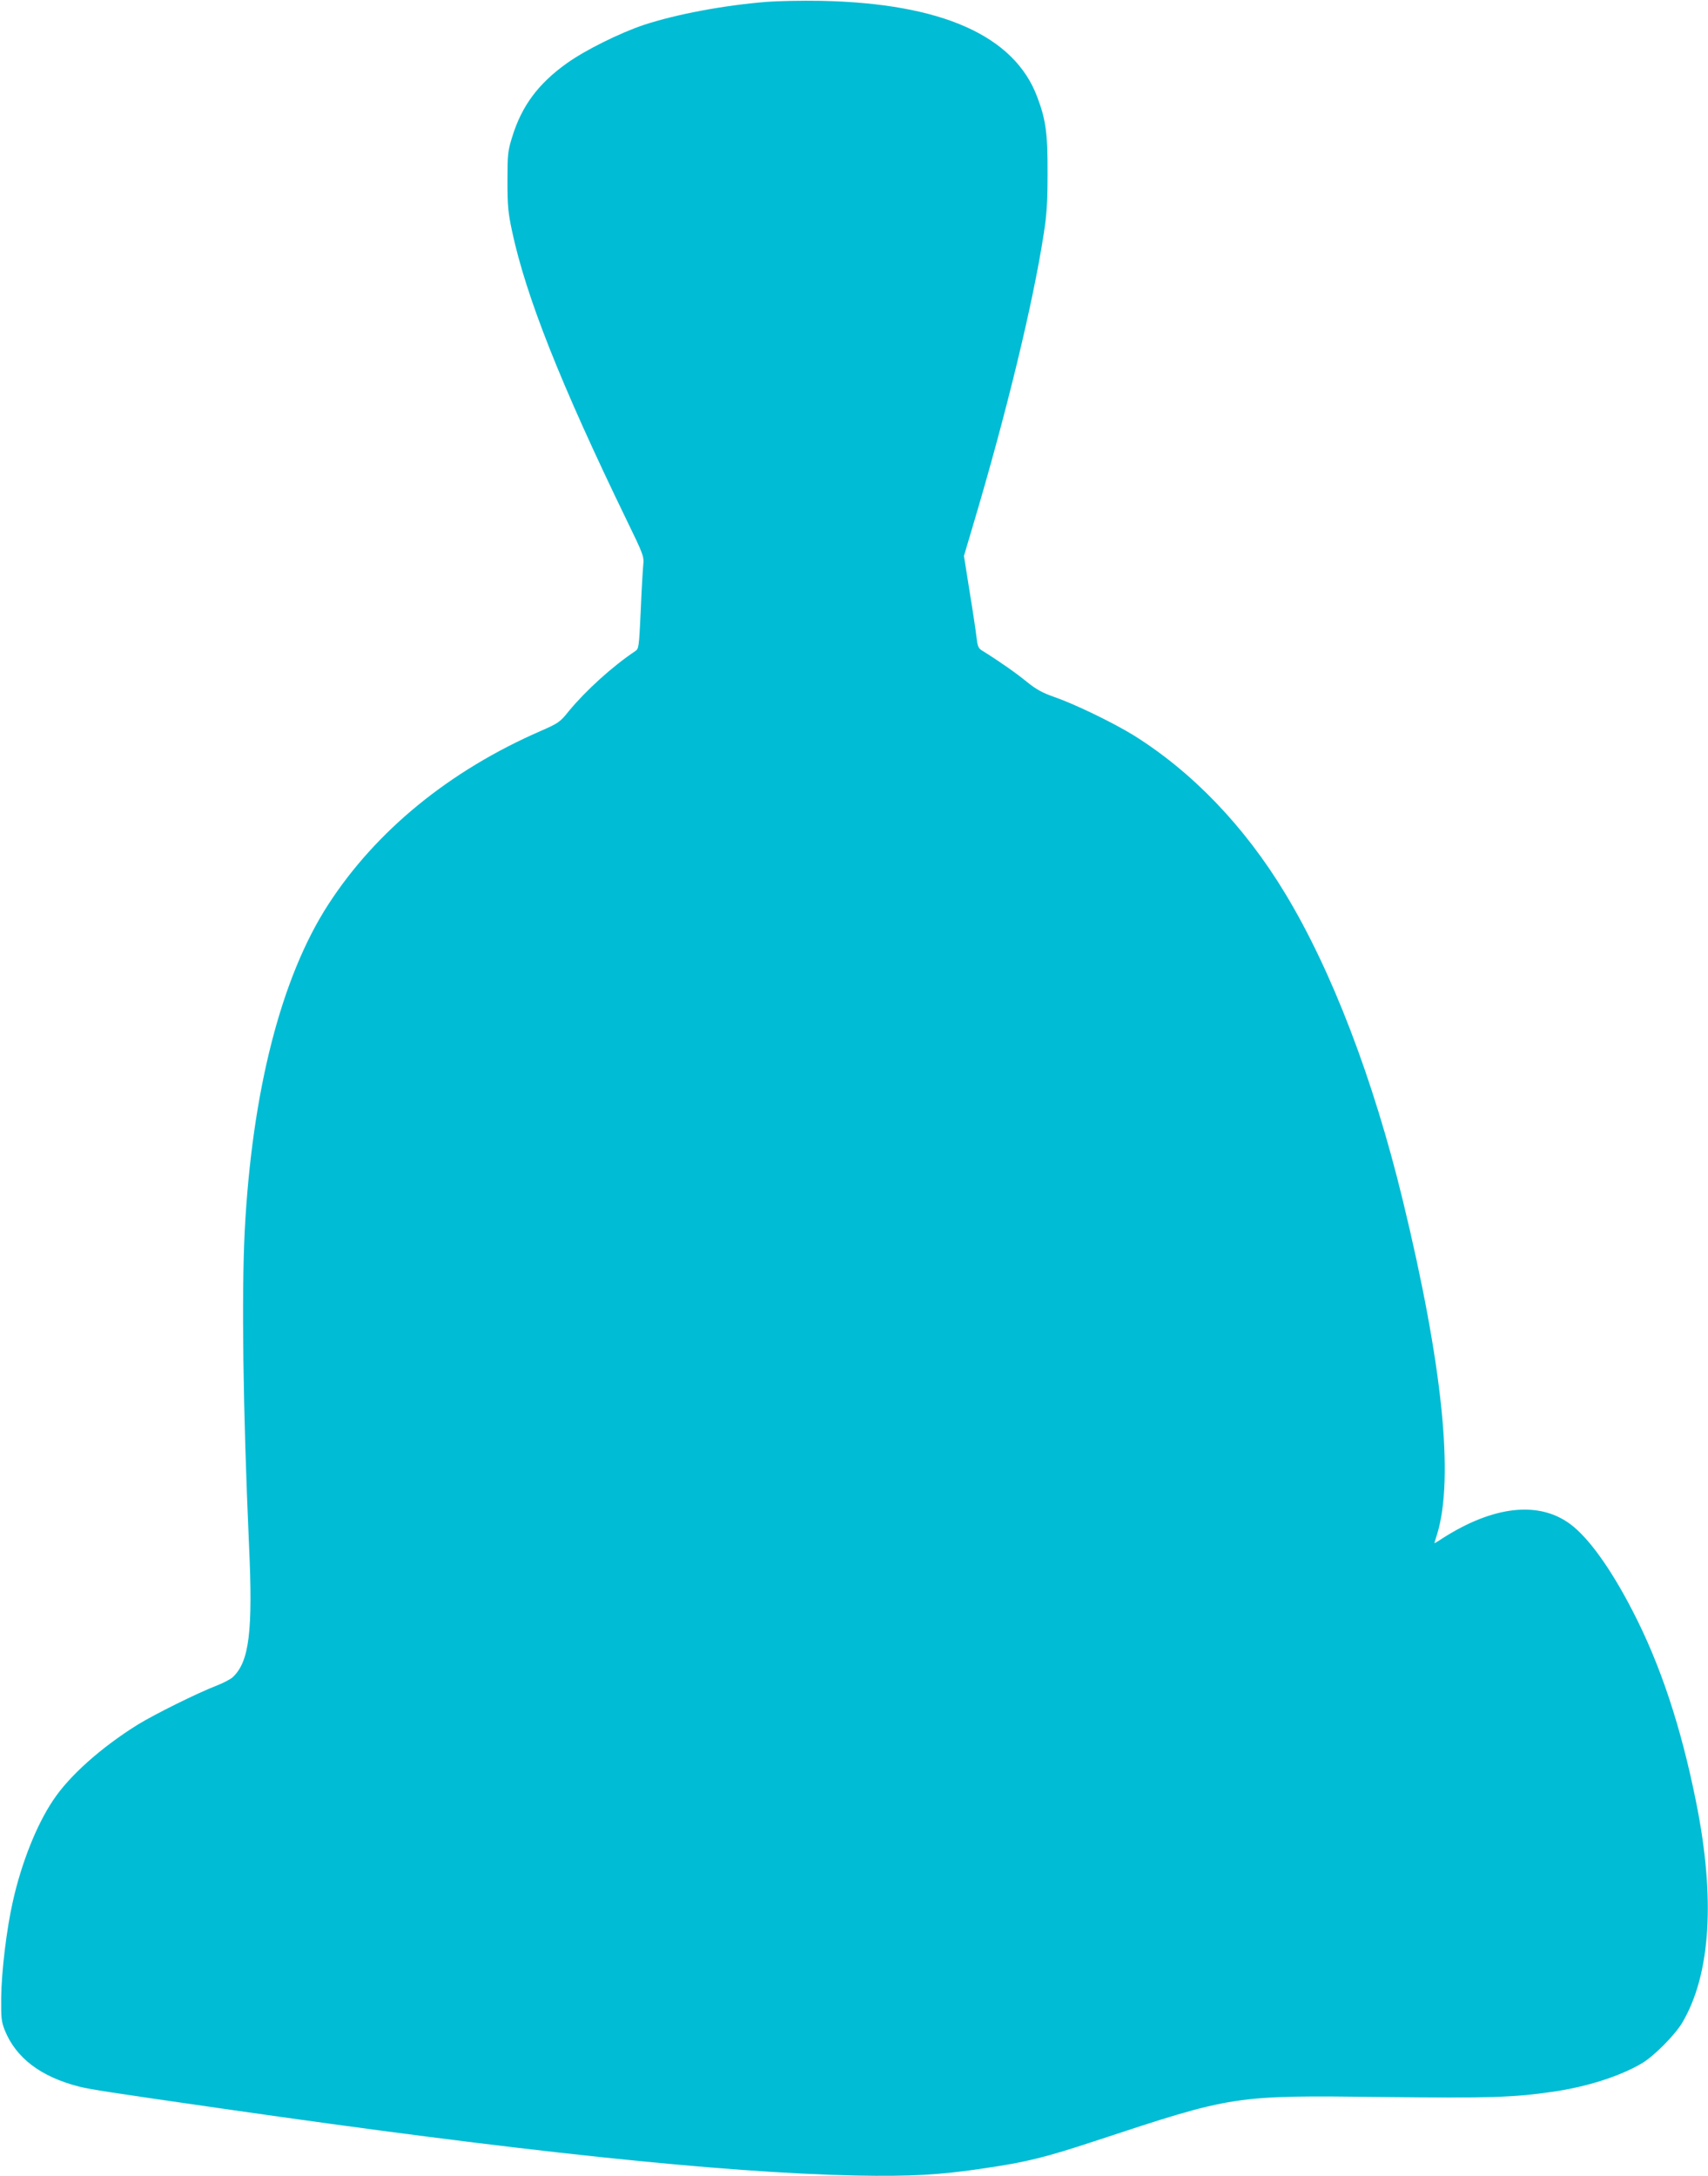 <?xml version="1.0" standalone="no"?>
<!DOCTYPE svg PUBLIC "-//W3C//DTD SVG 20010904//EN"
 "http://www.w3.org/TR/2001/REC-SVG-20010904/DTD/svg10.dtd">
<svg version="1.0" xmlns="http://www.w3.org/2000/svg"
 width="1005pt" height="1280pt" viewBox="0 0 1005 1280"
 preserveAspectRatio="xMidYMid meet">
<g transform="translate(0,1280) scale(0.1,-0.1)"
fill="#00bcd4" stroke="none">
<path d="M4510 12789 c-255 -21 -527 -72 -720 -135 -141 -47 -345 -148 -453
-225 -170 -121 -267 -252 -323 -434 -26 -83 -28 -103 -28 -260 0 -147 4 -187
27 -295 83 -387 285 -897 676 -1703 97 -199 101 -211 96 -260 -3 -29 -10 -151
-15 -272 -10 -211 -11 -221 -32 -235 -136 -91 -291 -232 -391 -353 -52 -65
-61 -71 -166 -117 -535 -233 -968 -586 -1249 -1020 -277 -427 -449 -1097 -492
-1920 -19 -379 -10 -1053 25 -1842 24 -515 2 -694 -97 -785 -13 -11 -54 -33
-93 -48 -116 -45 -364 -168 -465 -230 -215 -134 -404 -302 -499 -447 -97 -145
-185 -368 -235 -591 -37 -162 -67 -411 -69 -567 -1 -120 1 -141 21 -192 66
-163 211 -274 438 -332 64 -16 178 -34 854 -131 1737 -250 2924 -375 3715
-392 324 -6 493 3 759 43 245 36 358 64 646 159 825 272 814 270 1700 260 628
-7 764 -3 998 31 199 29 391 90 521 166 72 42 196 167 240 241 167 283 195
731 81 1297 -88 440 -210 809 -374 1125 -128 248 -259 431 -368 511 -185 136
-450 106 -746 -82 -28 -19 -52 -33 -52 -31 0 1 7 25 16 52 101 331 32 1001
-202 1965 -173 713 -418 1352 -691 1803 -239 396 -548 717 -893 932 -120 74
-347 184 -466 225 -71 25 -106 44 -163 90 -62 51 -165 123 -262 183 -22 13
-27 25 -33 78 -4 35 -22 156 -41 271 l-33 208 54 182 c197 661 353 1307 415
1710 18 113 23 189 23 358 1 233 -10 316 -61 450 -135 361 -564 551 -1273 565
-113 2 -257 -1 -320 -6z"/>
</g>
</svg>
